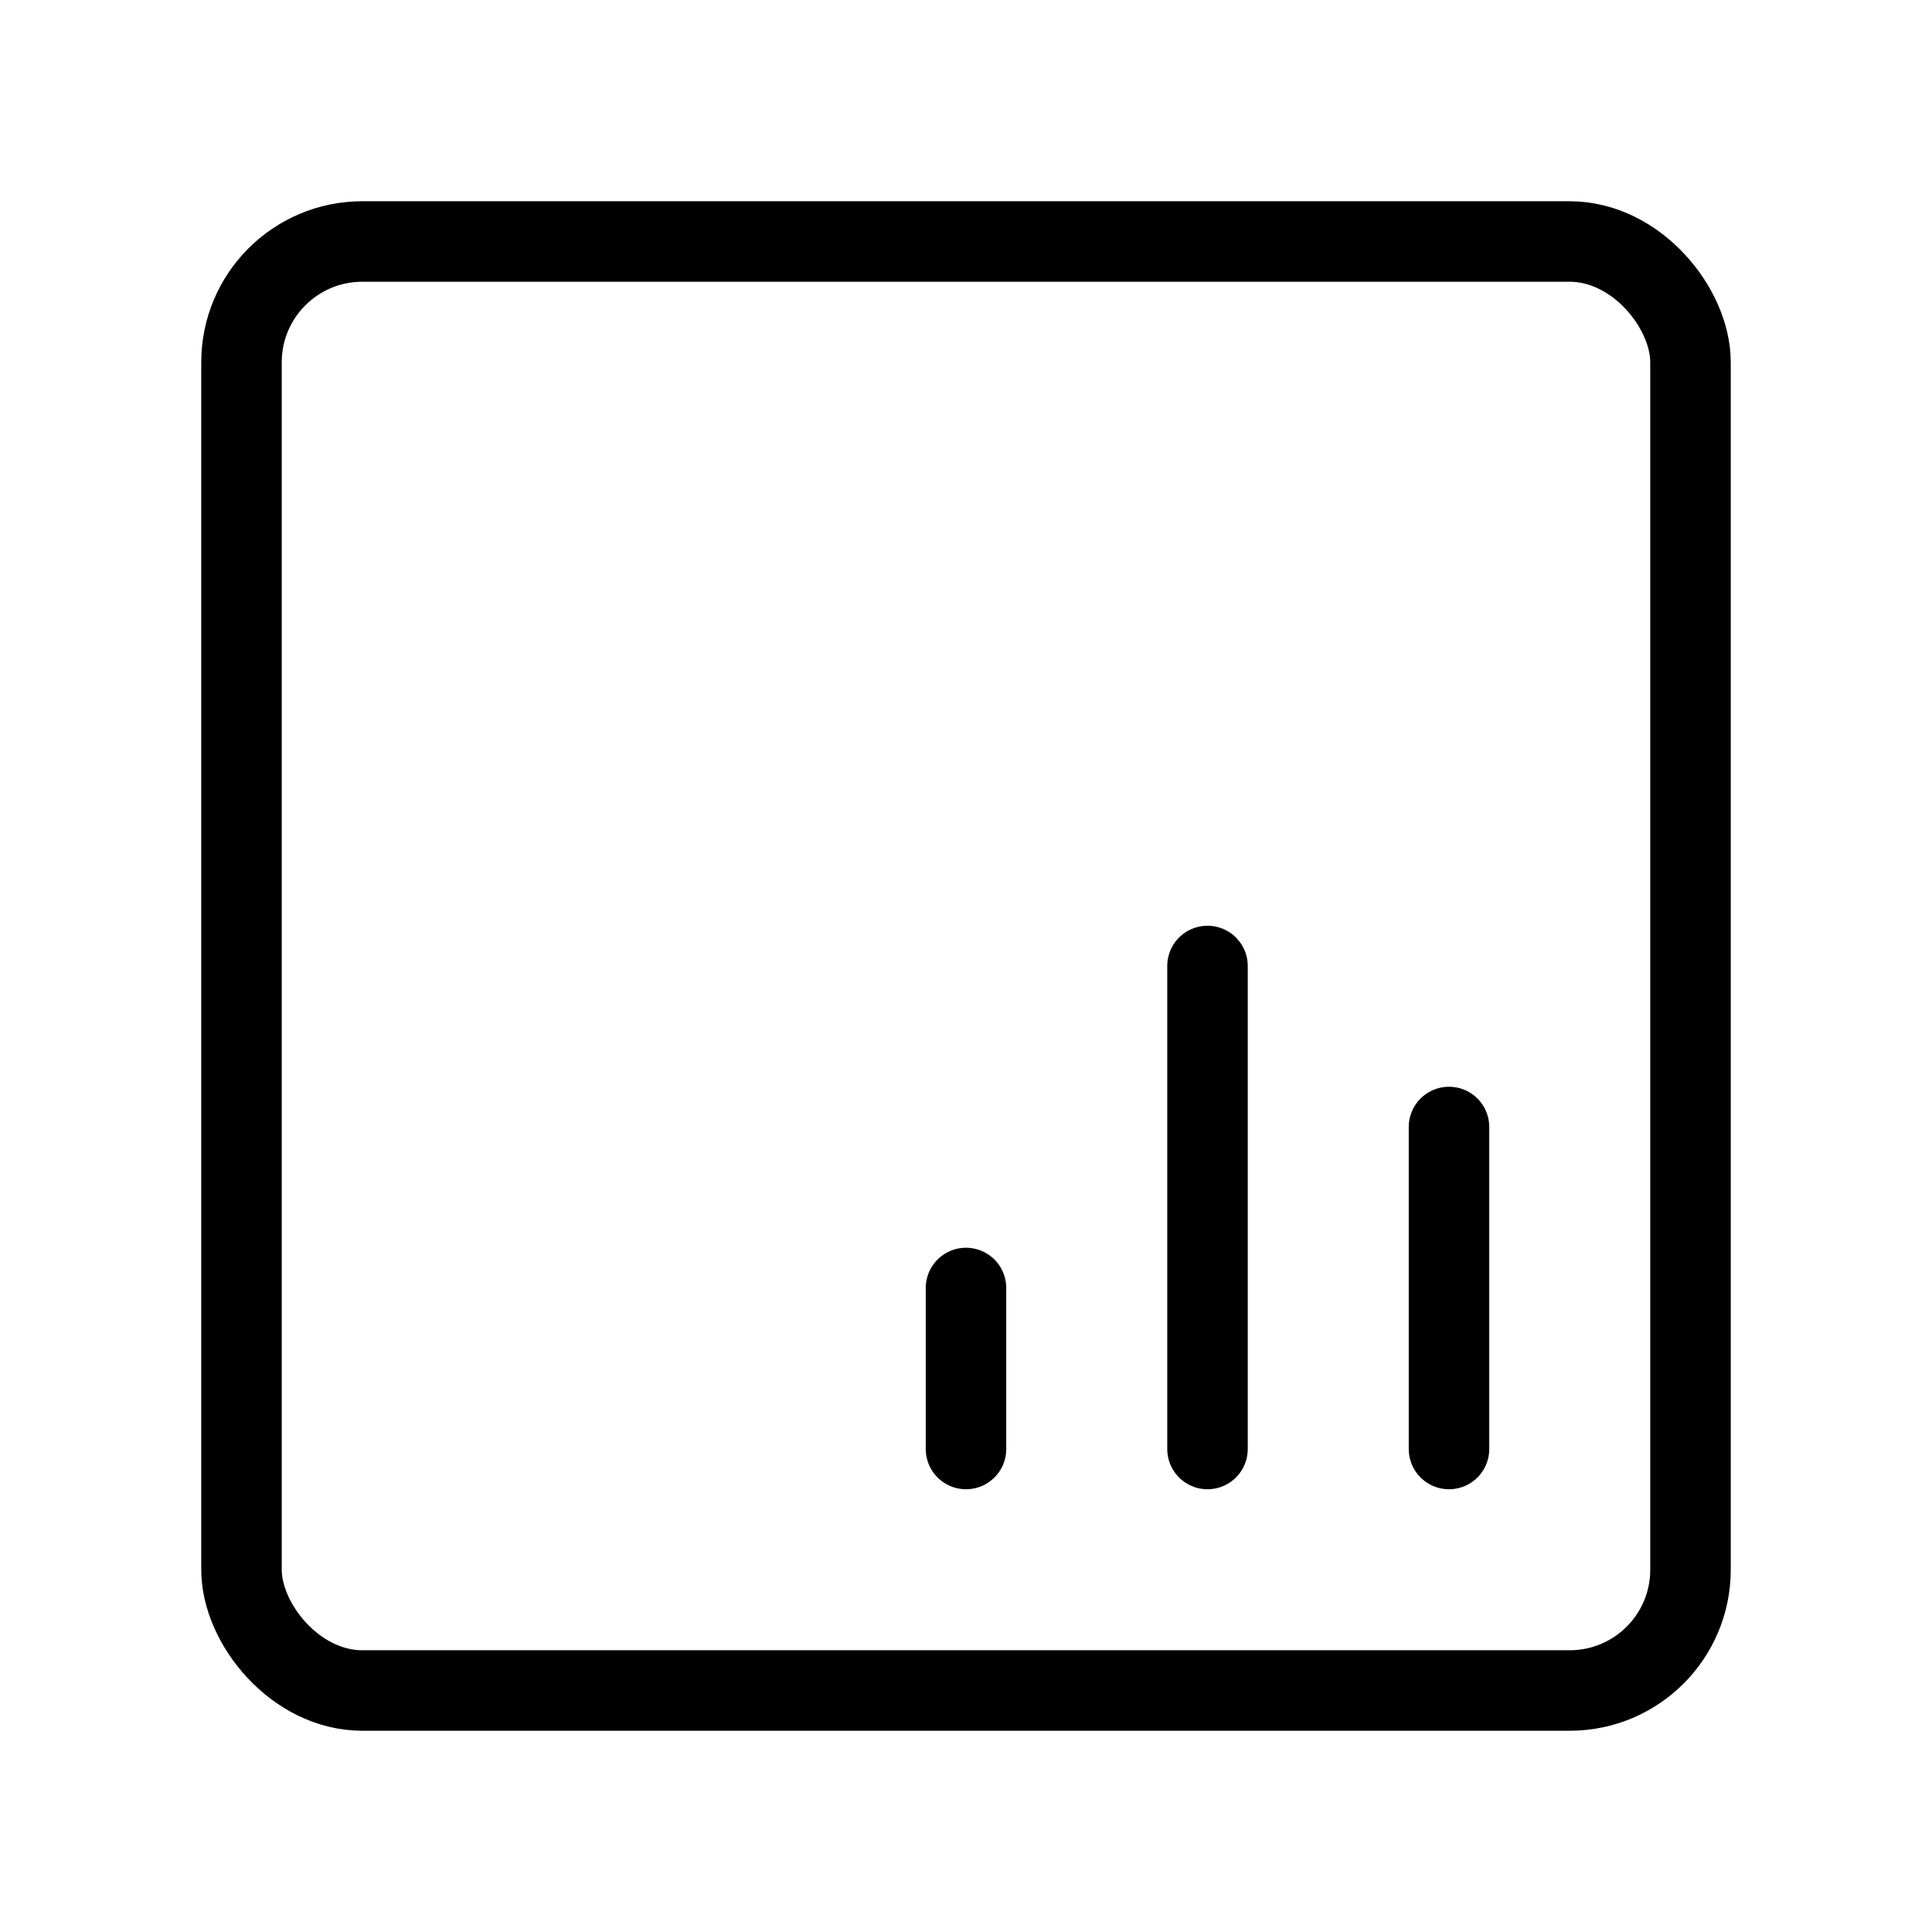 <svg viewBox="0 0 48 48" fill="none" xmlns="http://www.w3.org/2000/svg"><rect x="6" y="6" width="36" height="36" rx="3" fill="none" stroke="currentColor" stroke-width="2" stroke-linecap="round" stroke-linejoin="round"/><path d="M24 32V36" stroke="currentColor" stroke-width="2" stroke-linecap="round"/><path d="M30 24V36" stroke="currentColor" stroke-width="2" stroke-linecap="round"/><path d="M36 28V36" stroke="currentColor" stroke-width="2" stroke-linecap="round"/></svg>
